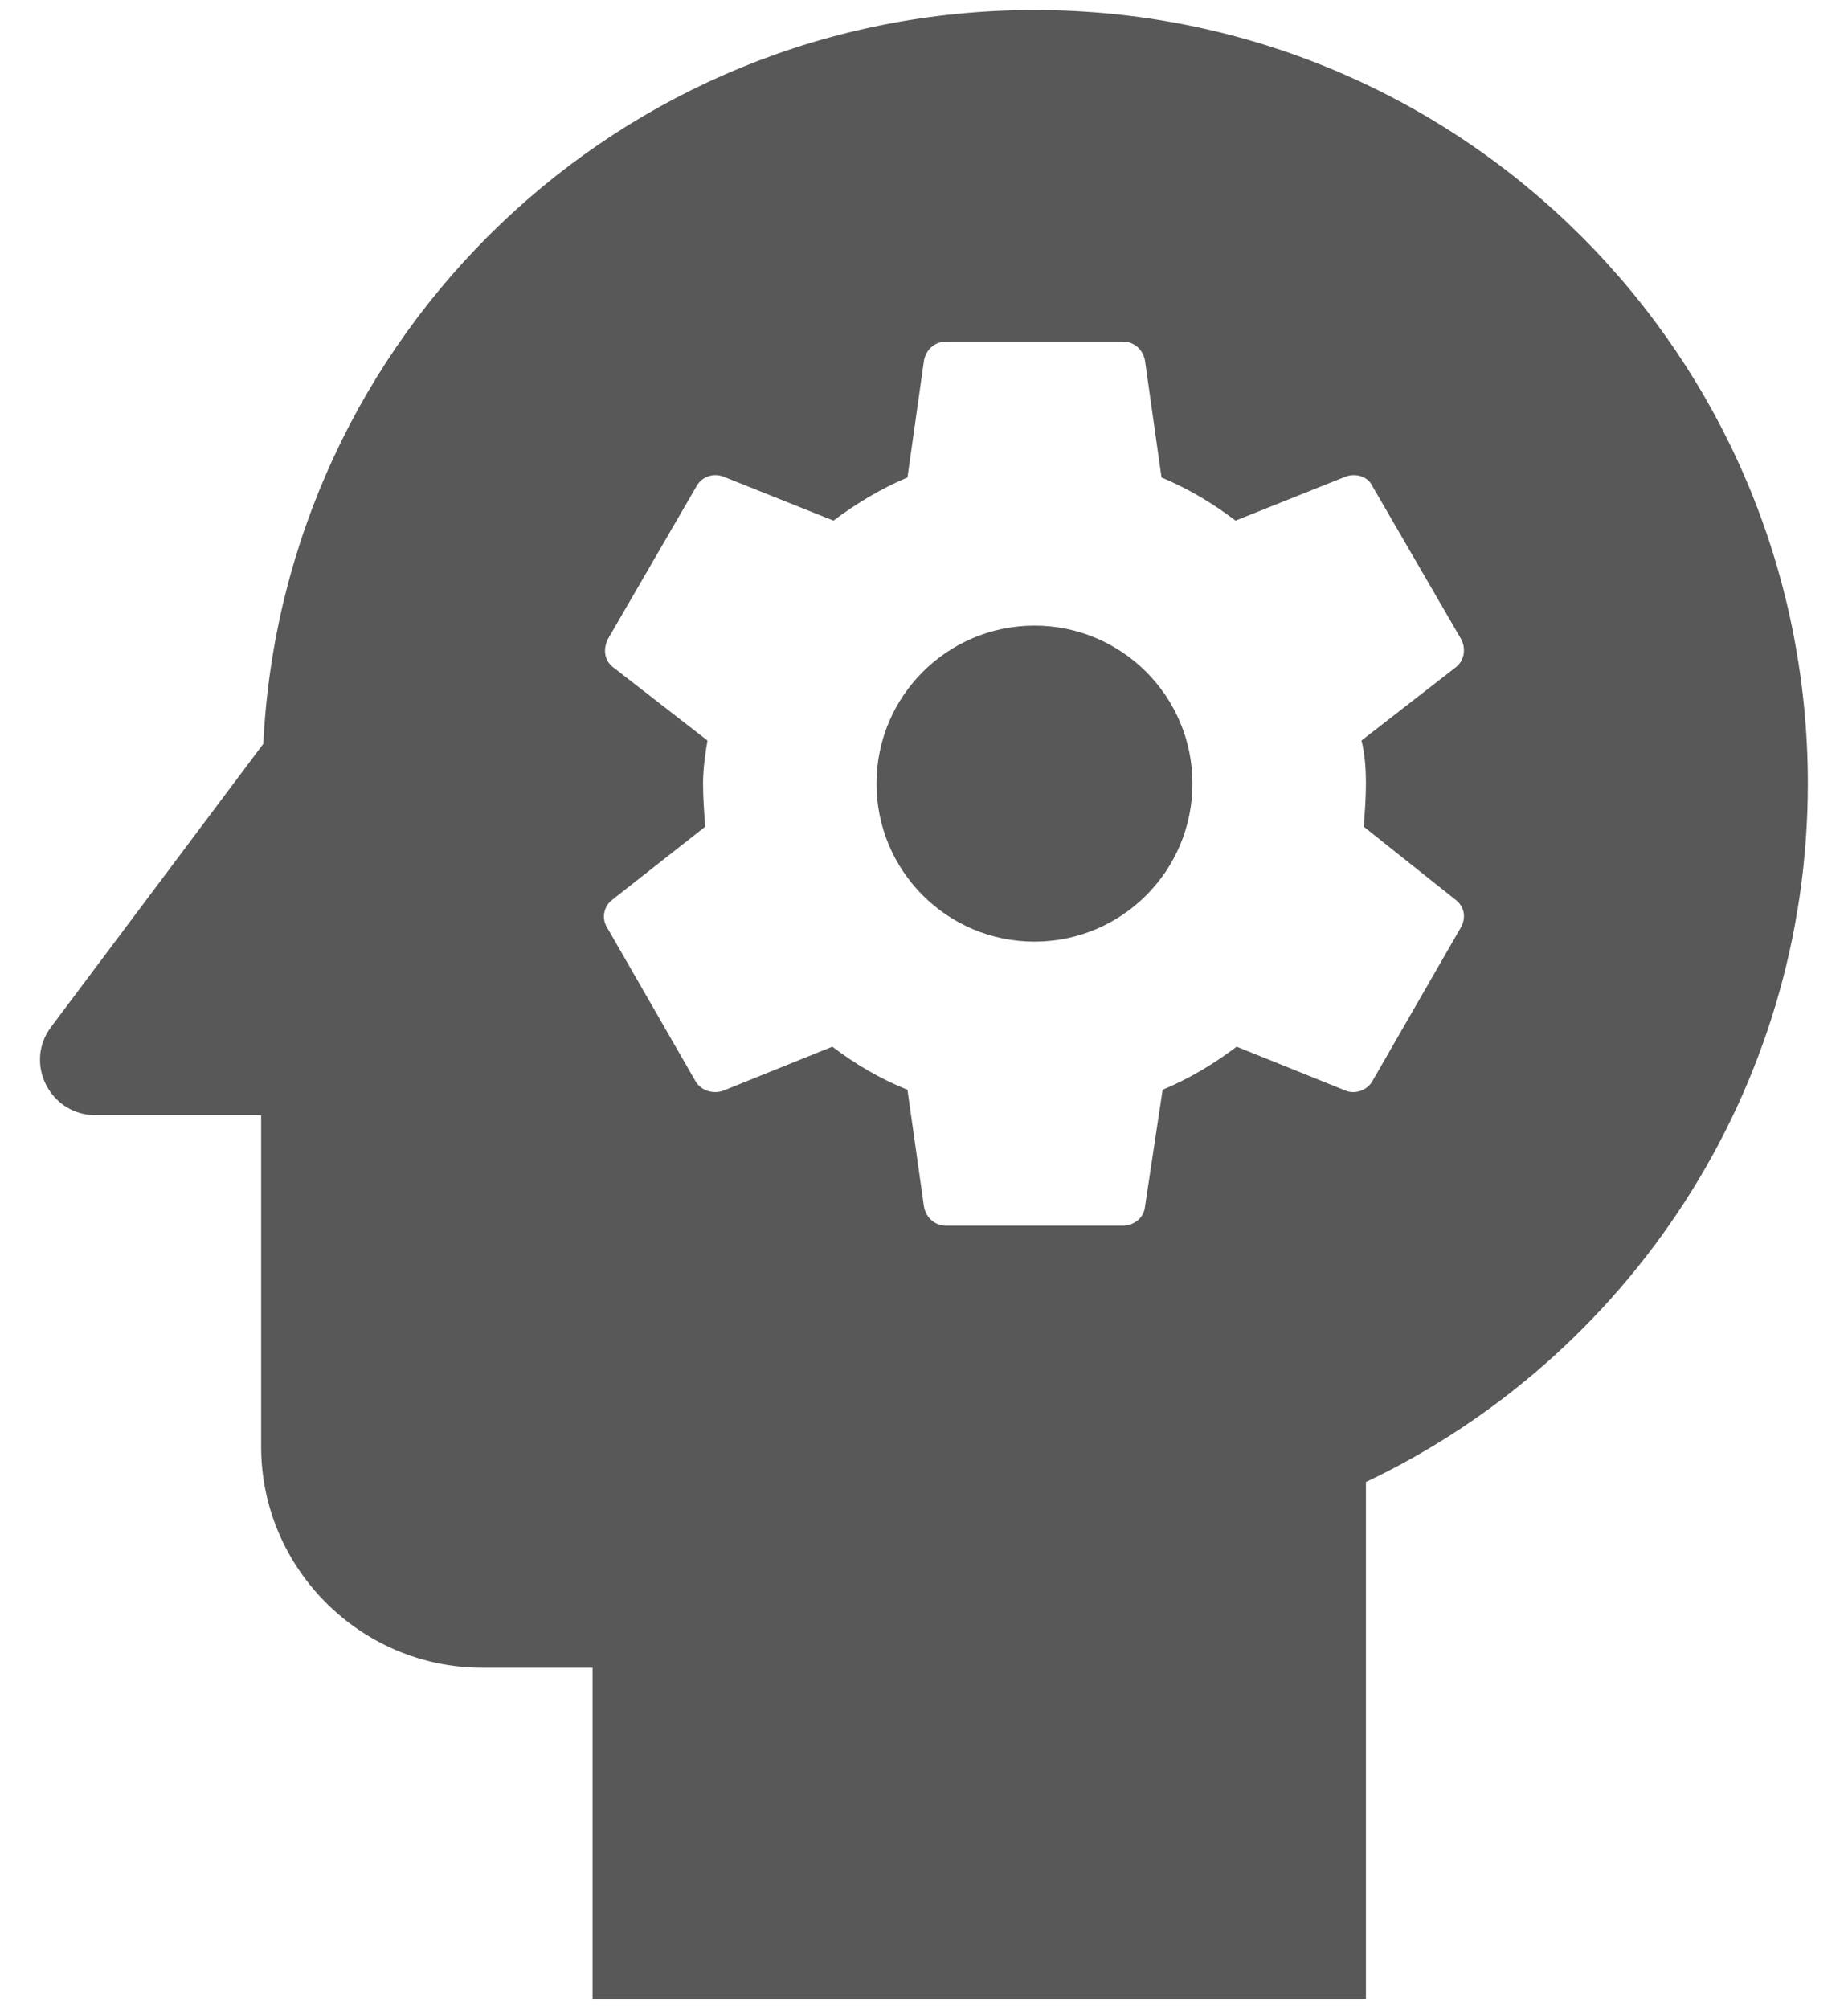 <svg width="23" height="25" viewBox="0 0 23 25" fill="none" xmlns="http://www.w3.org/2000/svg">
<path d="M12.875 7.784C11.789 7.784 10.909 8.664 10.909 9.75C10.909 10.836 11.789 11.716 12.875 11.716C13.961 11.716 14.841 10.836 14.841 9.75C14.841 8.664 13.961 7.784 12.875 7.784Z" fill="#373737" fill-opacity="0.83"/>
<path d="M12.875 0.125C7.719 0.125 3.525 4.168 3.277 9.255L0.638 12.775C0.294 13.229 0.624 13.875 1.188 13.875H3.25V18C3.25 19.512 4.487 20.75 6 20.75H7.375V24.875H17V18.44C20.245 16.9 22.5 13.586 22.5 9.75C22.5 4.429 18.196 0.125 12.875 0.125ZM17 9.75C17 9.929 16.986 10.107 16.973 10.286L18.114 11.194C18.224 11.276 18.251 11.414 18.183 11.537L17.082 13.449C17.014 13.572 16.863 13.614 16.753 13.572L15.391 13.023C15.102 13.242 14.8 13.421 14.47 13.559L14.25 15.016C14.236 15.154 14.113 15.25 13.975 15.25H11.775C11.637 15.25 11.527 15.154 11.5 15.016L11.294 13.559C10.95 13.421 10.648 13.242 10.359 13.023L8.998 13.572C8.874 13.614 8.723 13.572 8.654 13.449L7.554 11.537C7.485 11.428 7.513 11.276 7.622 11.194L8.777 10.286C8.764 10.107 8.75 9.929 8.75 9.75C8.75 9.571 8.777 9.379 8.805 9.214L7.636 8.306C7.526 8.224 7.499 8.086 7.567 7.949L8.668 6.051C8.736 5.928 8.874 5.886 8.998 5.928L10.373 6.478C10.648 6.271 10.964 6.079 11.294 5.941L11.5 4.484C11.527 4.346 11.637 4.25 11.775 4.25H13.975C14.113 4.25 14.223 4.346 14.25 4.484L14.456 5.941C14.786 6.079 15.089 6.258 15.377 6.478L16.753 5.928C16.876 5.886 17.027 5.928 17.082 6.051L18.183 7.949C18.251 8.072 18.224 8.224 18.114 8.306L16.945 9.214C16.986 9.379 17 9.557 17 9.75Z" fill="#373737" fill-opacity="0.83"/>
</svg>
